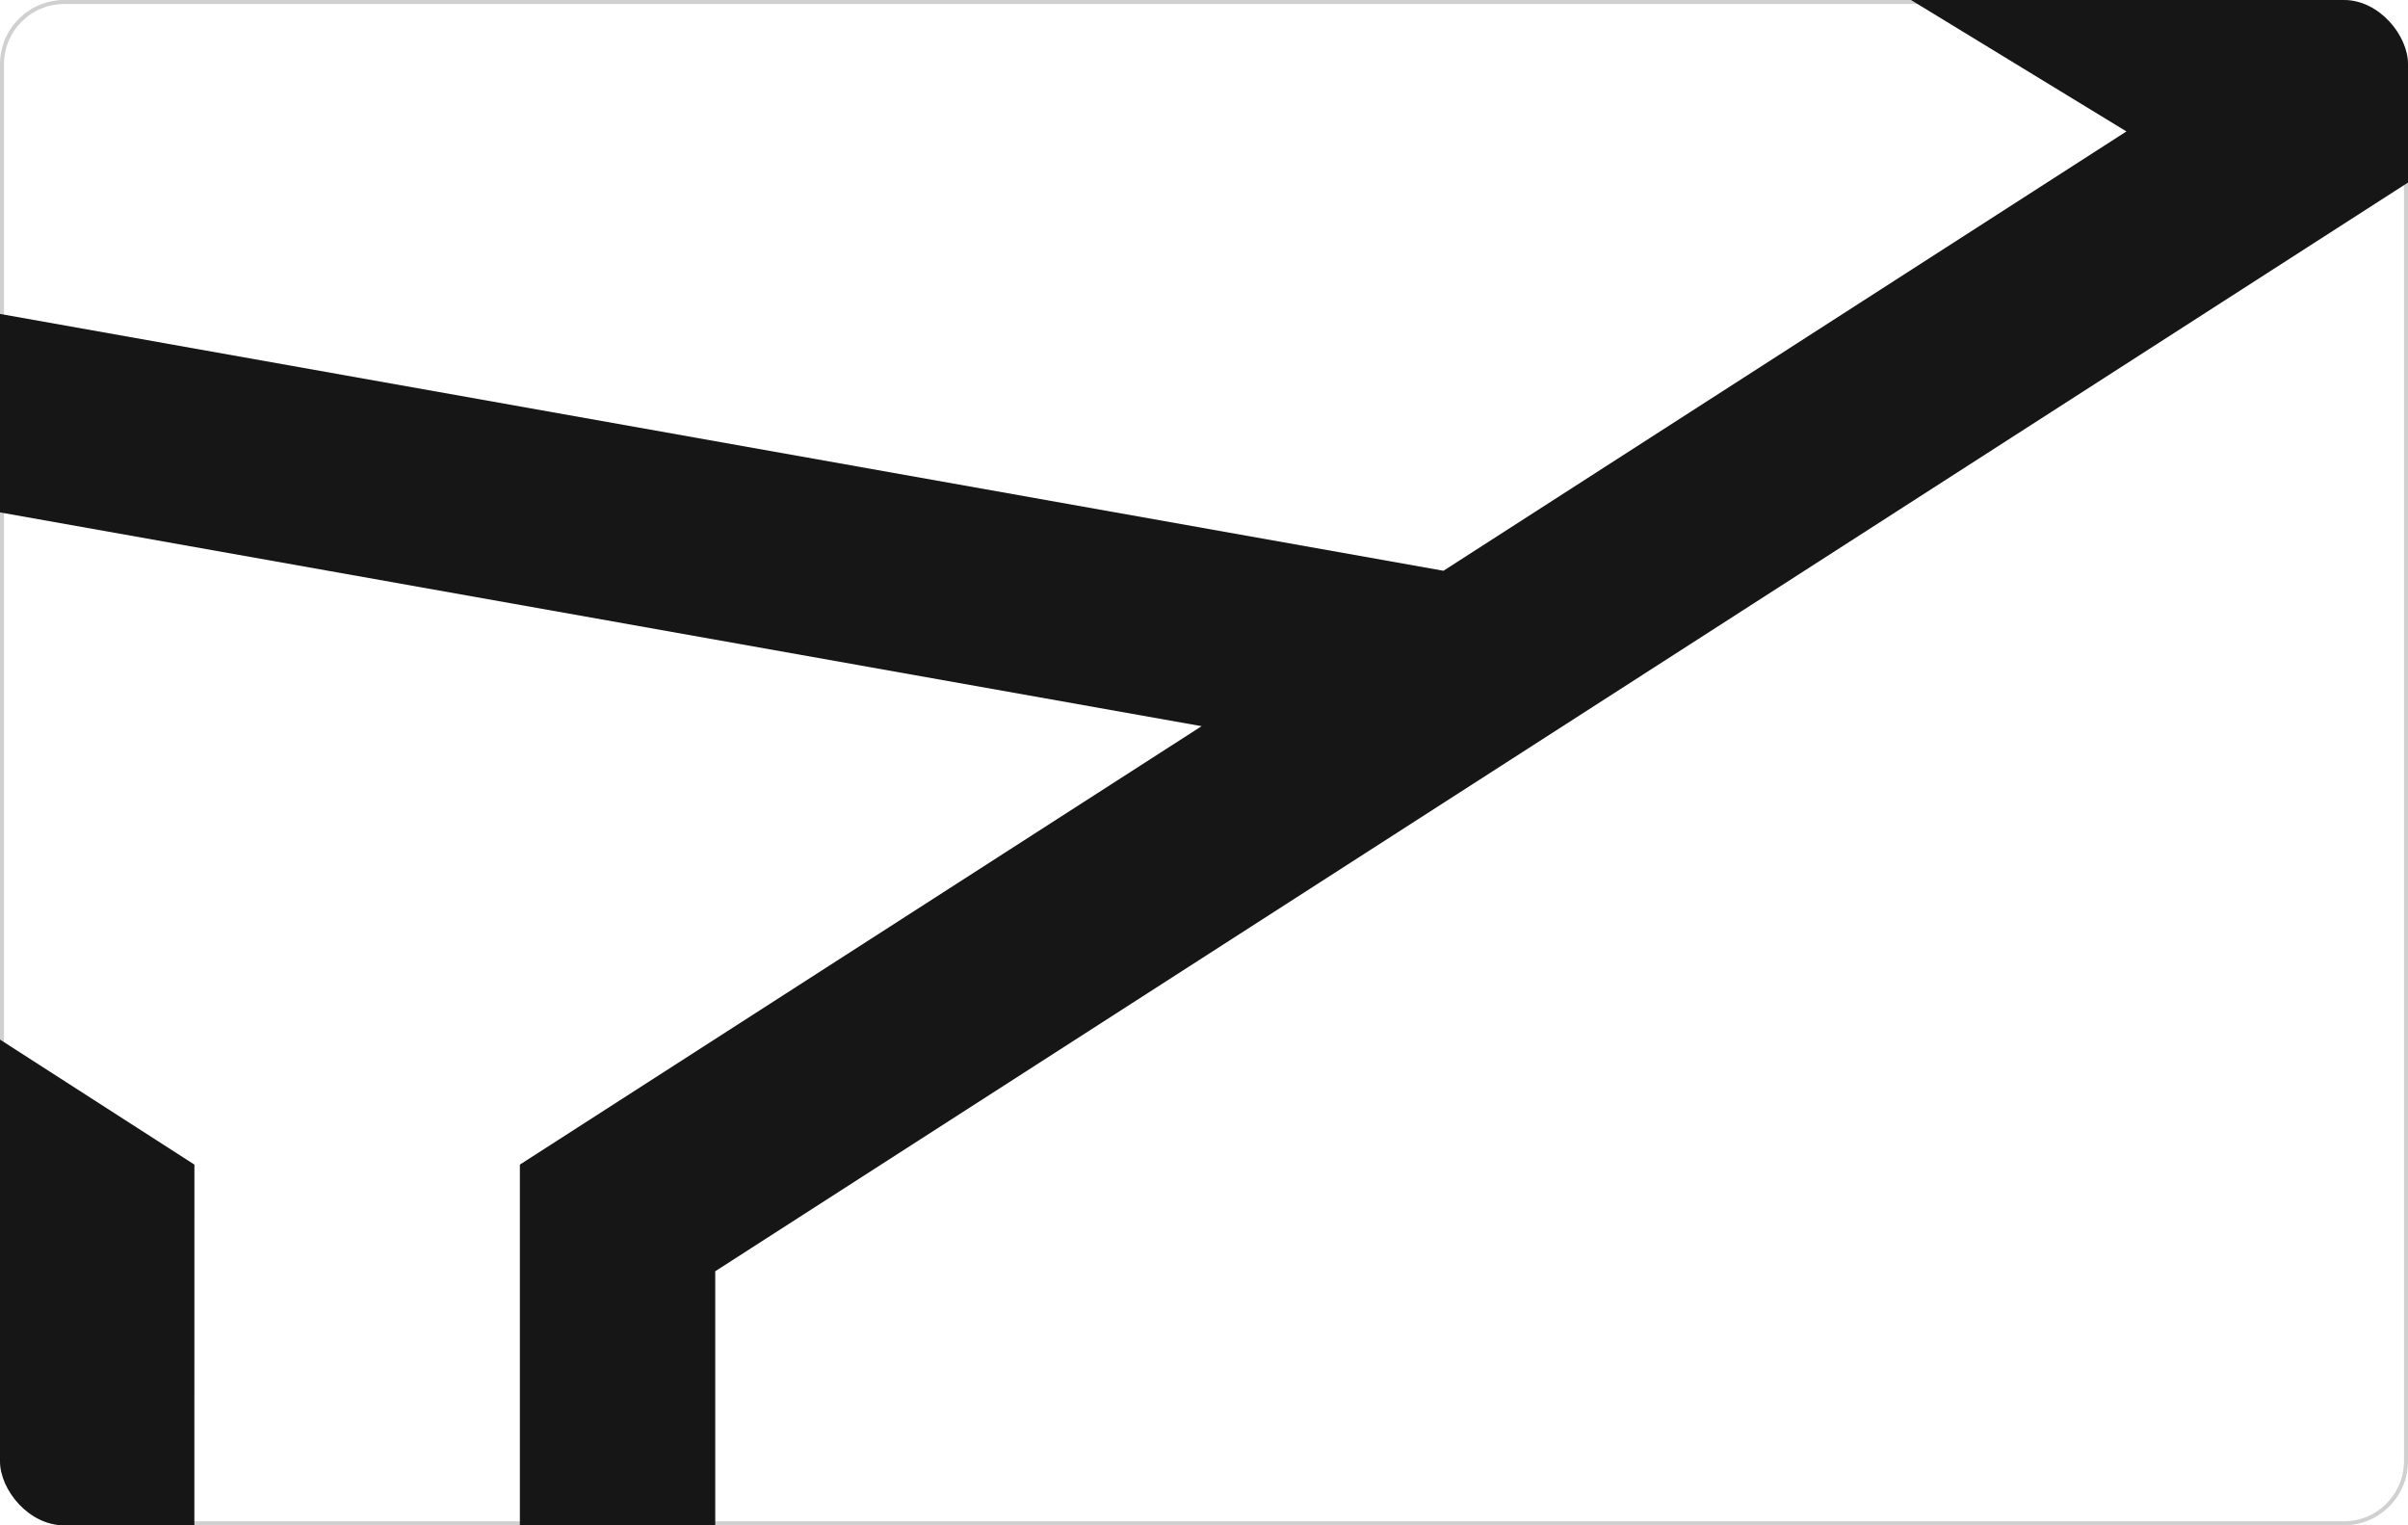 <svg width="600" height="380" viewBox="0 0 600 380" fill="none" xmlns="http://www.w3.org/2000/svg">
<g clip-path="url(#clip0_675_649)">
<path d="M48.441 290.137L-282.344 77.435L299.406 180.91L129.538 290.137V441.32H48.421L48.441 290.137ZM-347.423 16.402L-25.021 -305.728L529.838 32.744L359.666 142.193L-347.423 16.402ZM10.394 -341.124L157.198 -487.812L233.961 -204.723L10.394 -341.124ZM-373.322 -518.207L-67.767 -331.81L-373.322 -26.486V-518.207ZM294.445 -167.869L196.886 -527.441L336.36 -666.778L551.322 -547.245V-11.157L294.445 -167.869ZM127.594 -782.849L292.116 -691.382L182.205 -581.588L127.594 -782.849ZM-349.347 -560.59L73.631 -795.789L142.497 -541.94L-32.372 -367.206L-349.347 -560.59ZM89 -860L-422 -575.858V45.481L-0.216 316.704V490H178.216V316.704L600 45.481V-575.858L89 -860Z" fill="#161616"/>
</g>
<rect x="0.5" y="0.5" width="599" height="379" rx="15.5" stroke="#161616" stroke-opacity="0.2"/>
<defs>
<clipPath id="clip0_675_649">
<rect width="600" height="380" rx="16" fill="white"/>
</clipPath>
</defs>
</svg>
